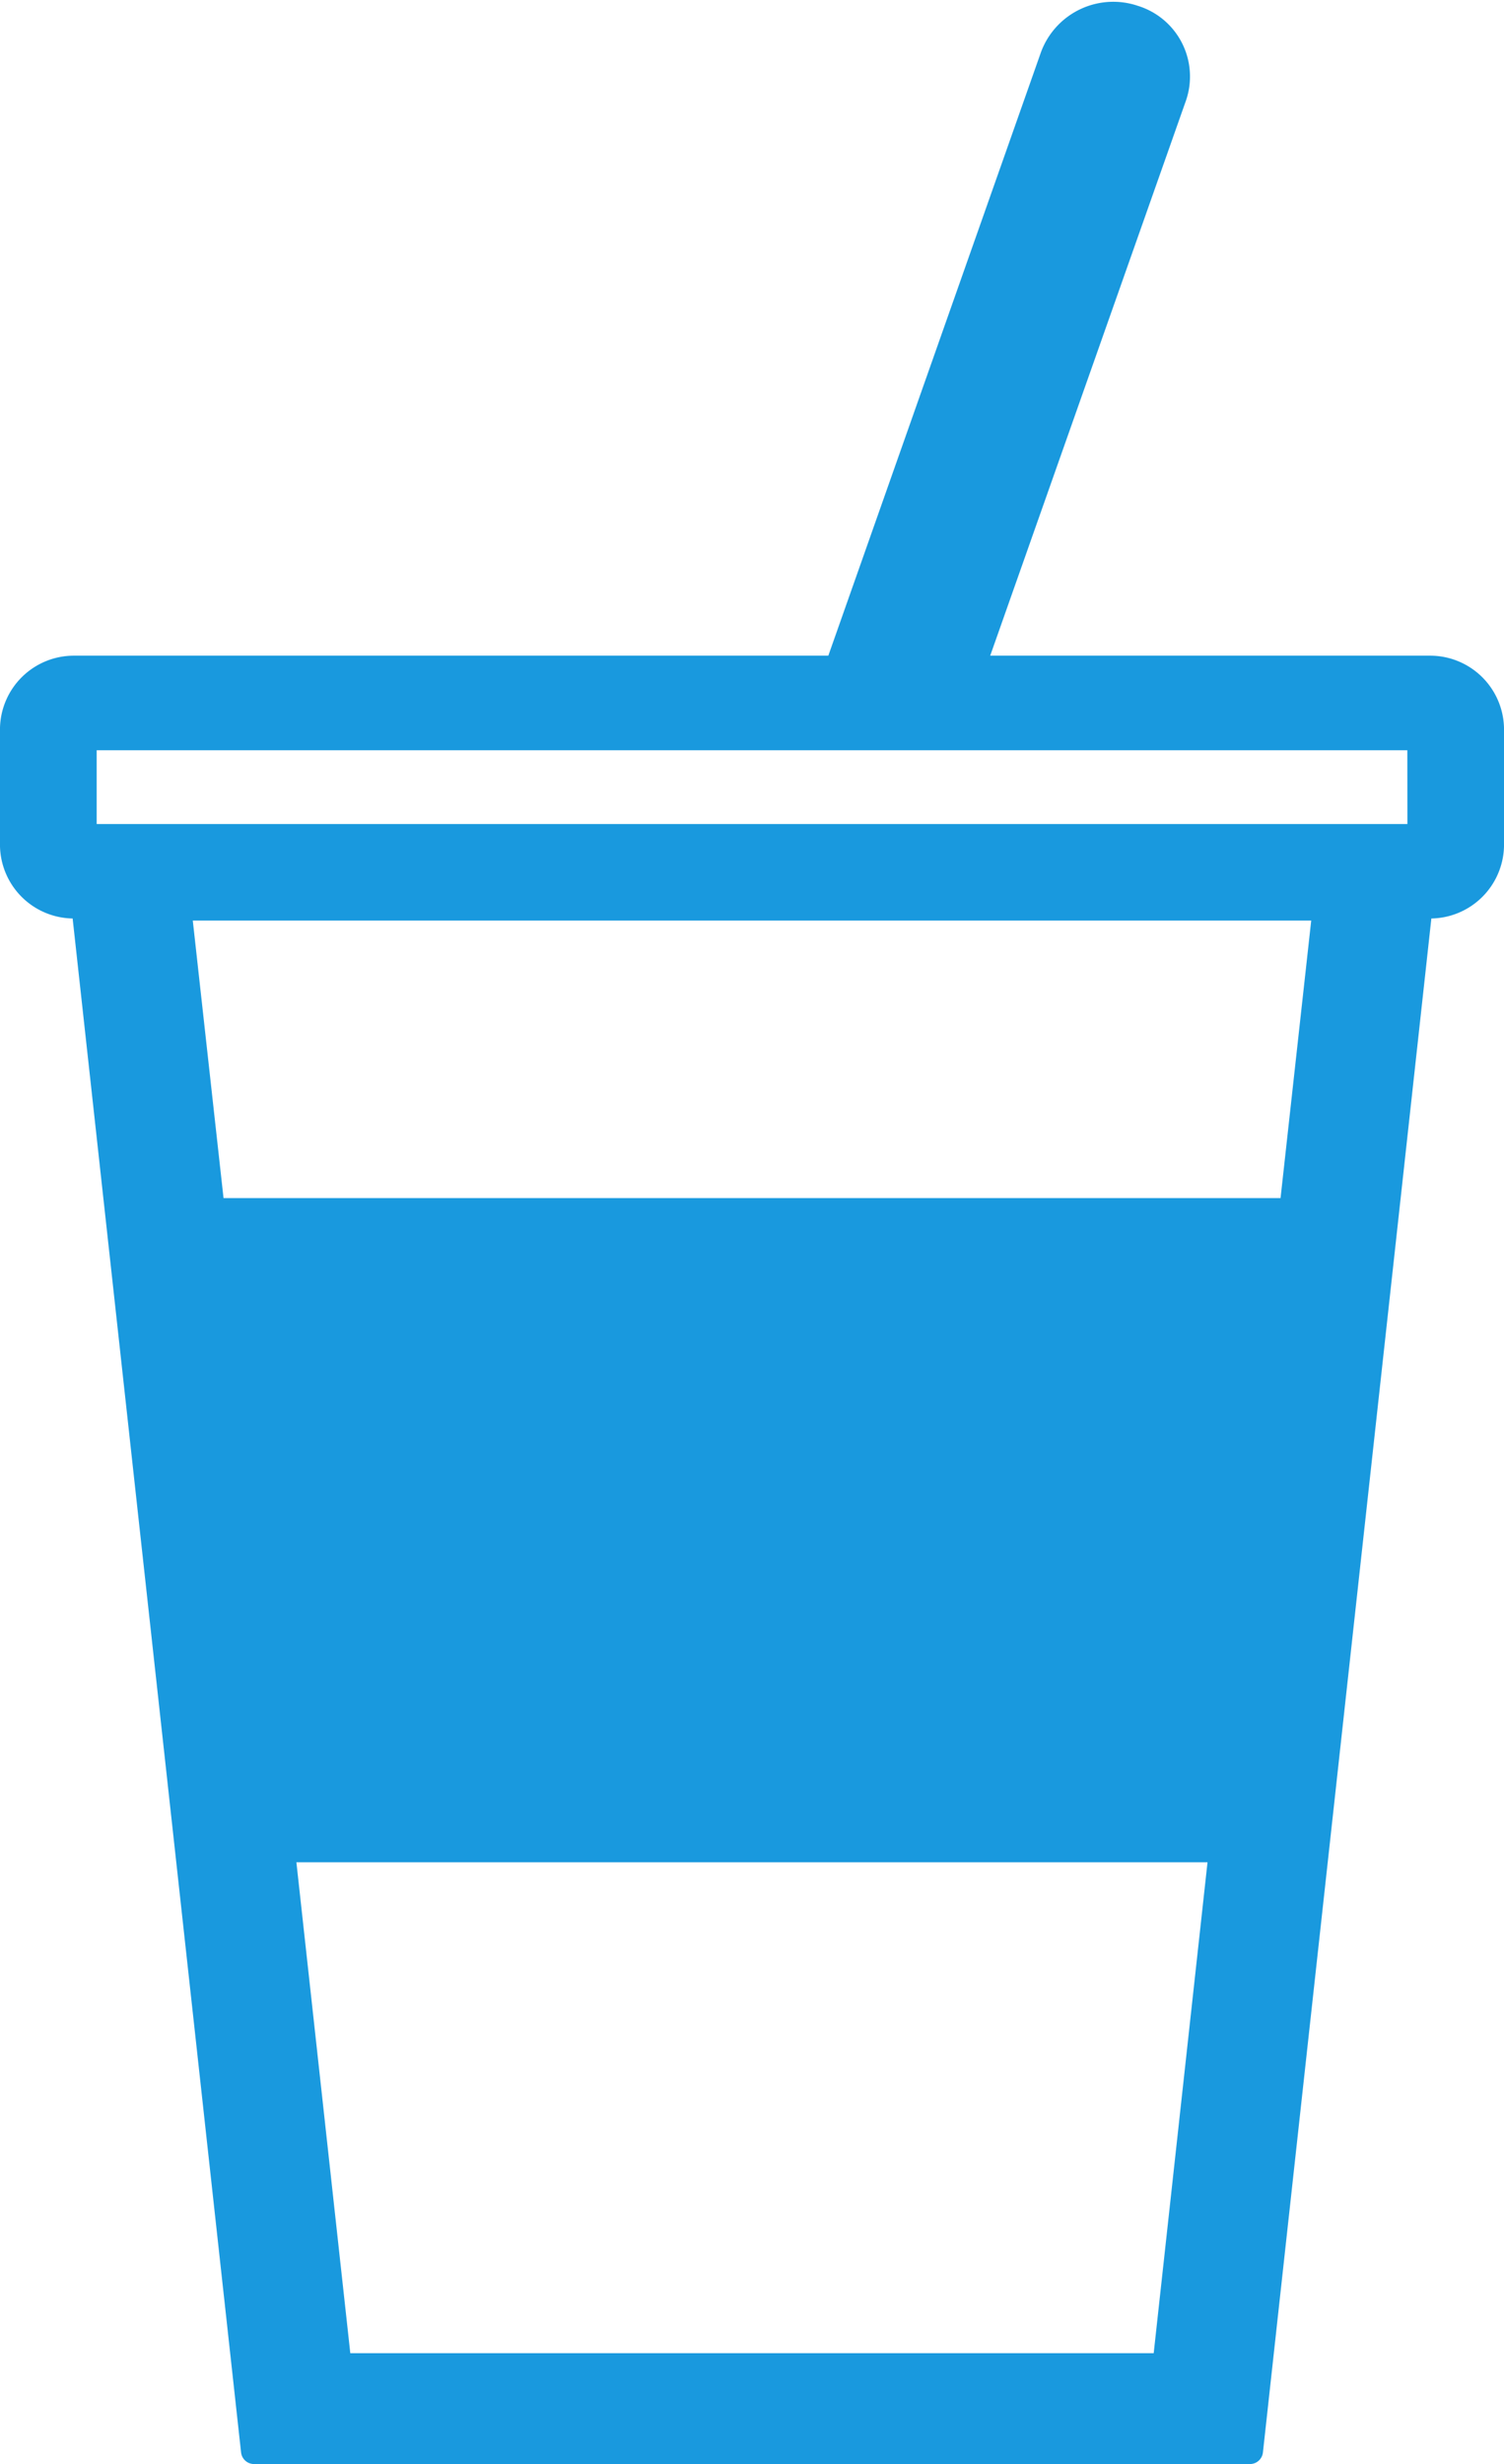 <svg xmlns="http://www.w3.org/2000/svg" width="17.3" height="28.324" viewBox="0 0 17.3 28.324">
  <g id="グループ_15387" data-name="グループ 15387" transform="translate(-1093.85 -787.826)">
    <g id="グループ_15386" data-name="グループ 15386" transform="translate(1094 788)">
      <g id="グループ_15309" data-name="グループ 15309" transform="translate(0 0)">
        <path id="パス_9742" data-name="パス 9742" d="M16.3,7.513H11.028L13.349.936a.7.7,0,0,0-.456-.9.736.736,0,0,0-.928.441L9.484,7.513H.7a.7.7,0,0,0-.7.681V9.553a.7.7,0,0,0,.7.681H.82L2.772,28H14.228L16.18,10.234H16.3a.7.7,0,0,0,.7-.681V8.194a.7.7,0,0,0-.7-.681M13.255,27.026H3.745l-.653-5.943H13.907Zm1.459-13.278H2.287L1.9,10.258H15.1Zm1.475-4.3H.812V8.3H16.188Z" transform="translate(0 0)" fill="#1999de" stroke="#1999de" stroke-linecap="round" stroke-linejoin="round" stroke-width="0.3"/>
      </g>
    </g>
  </g>
</svg>
